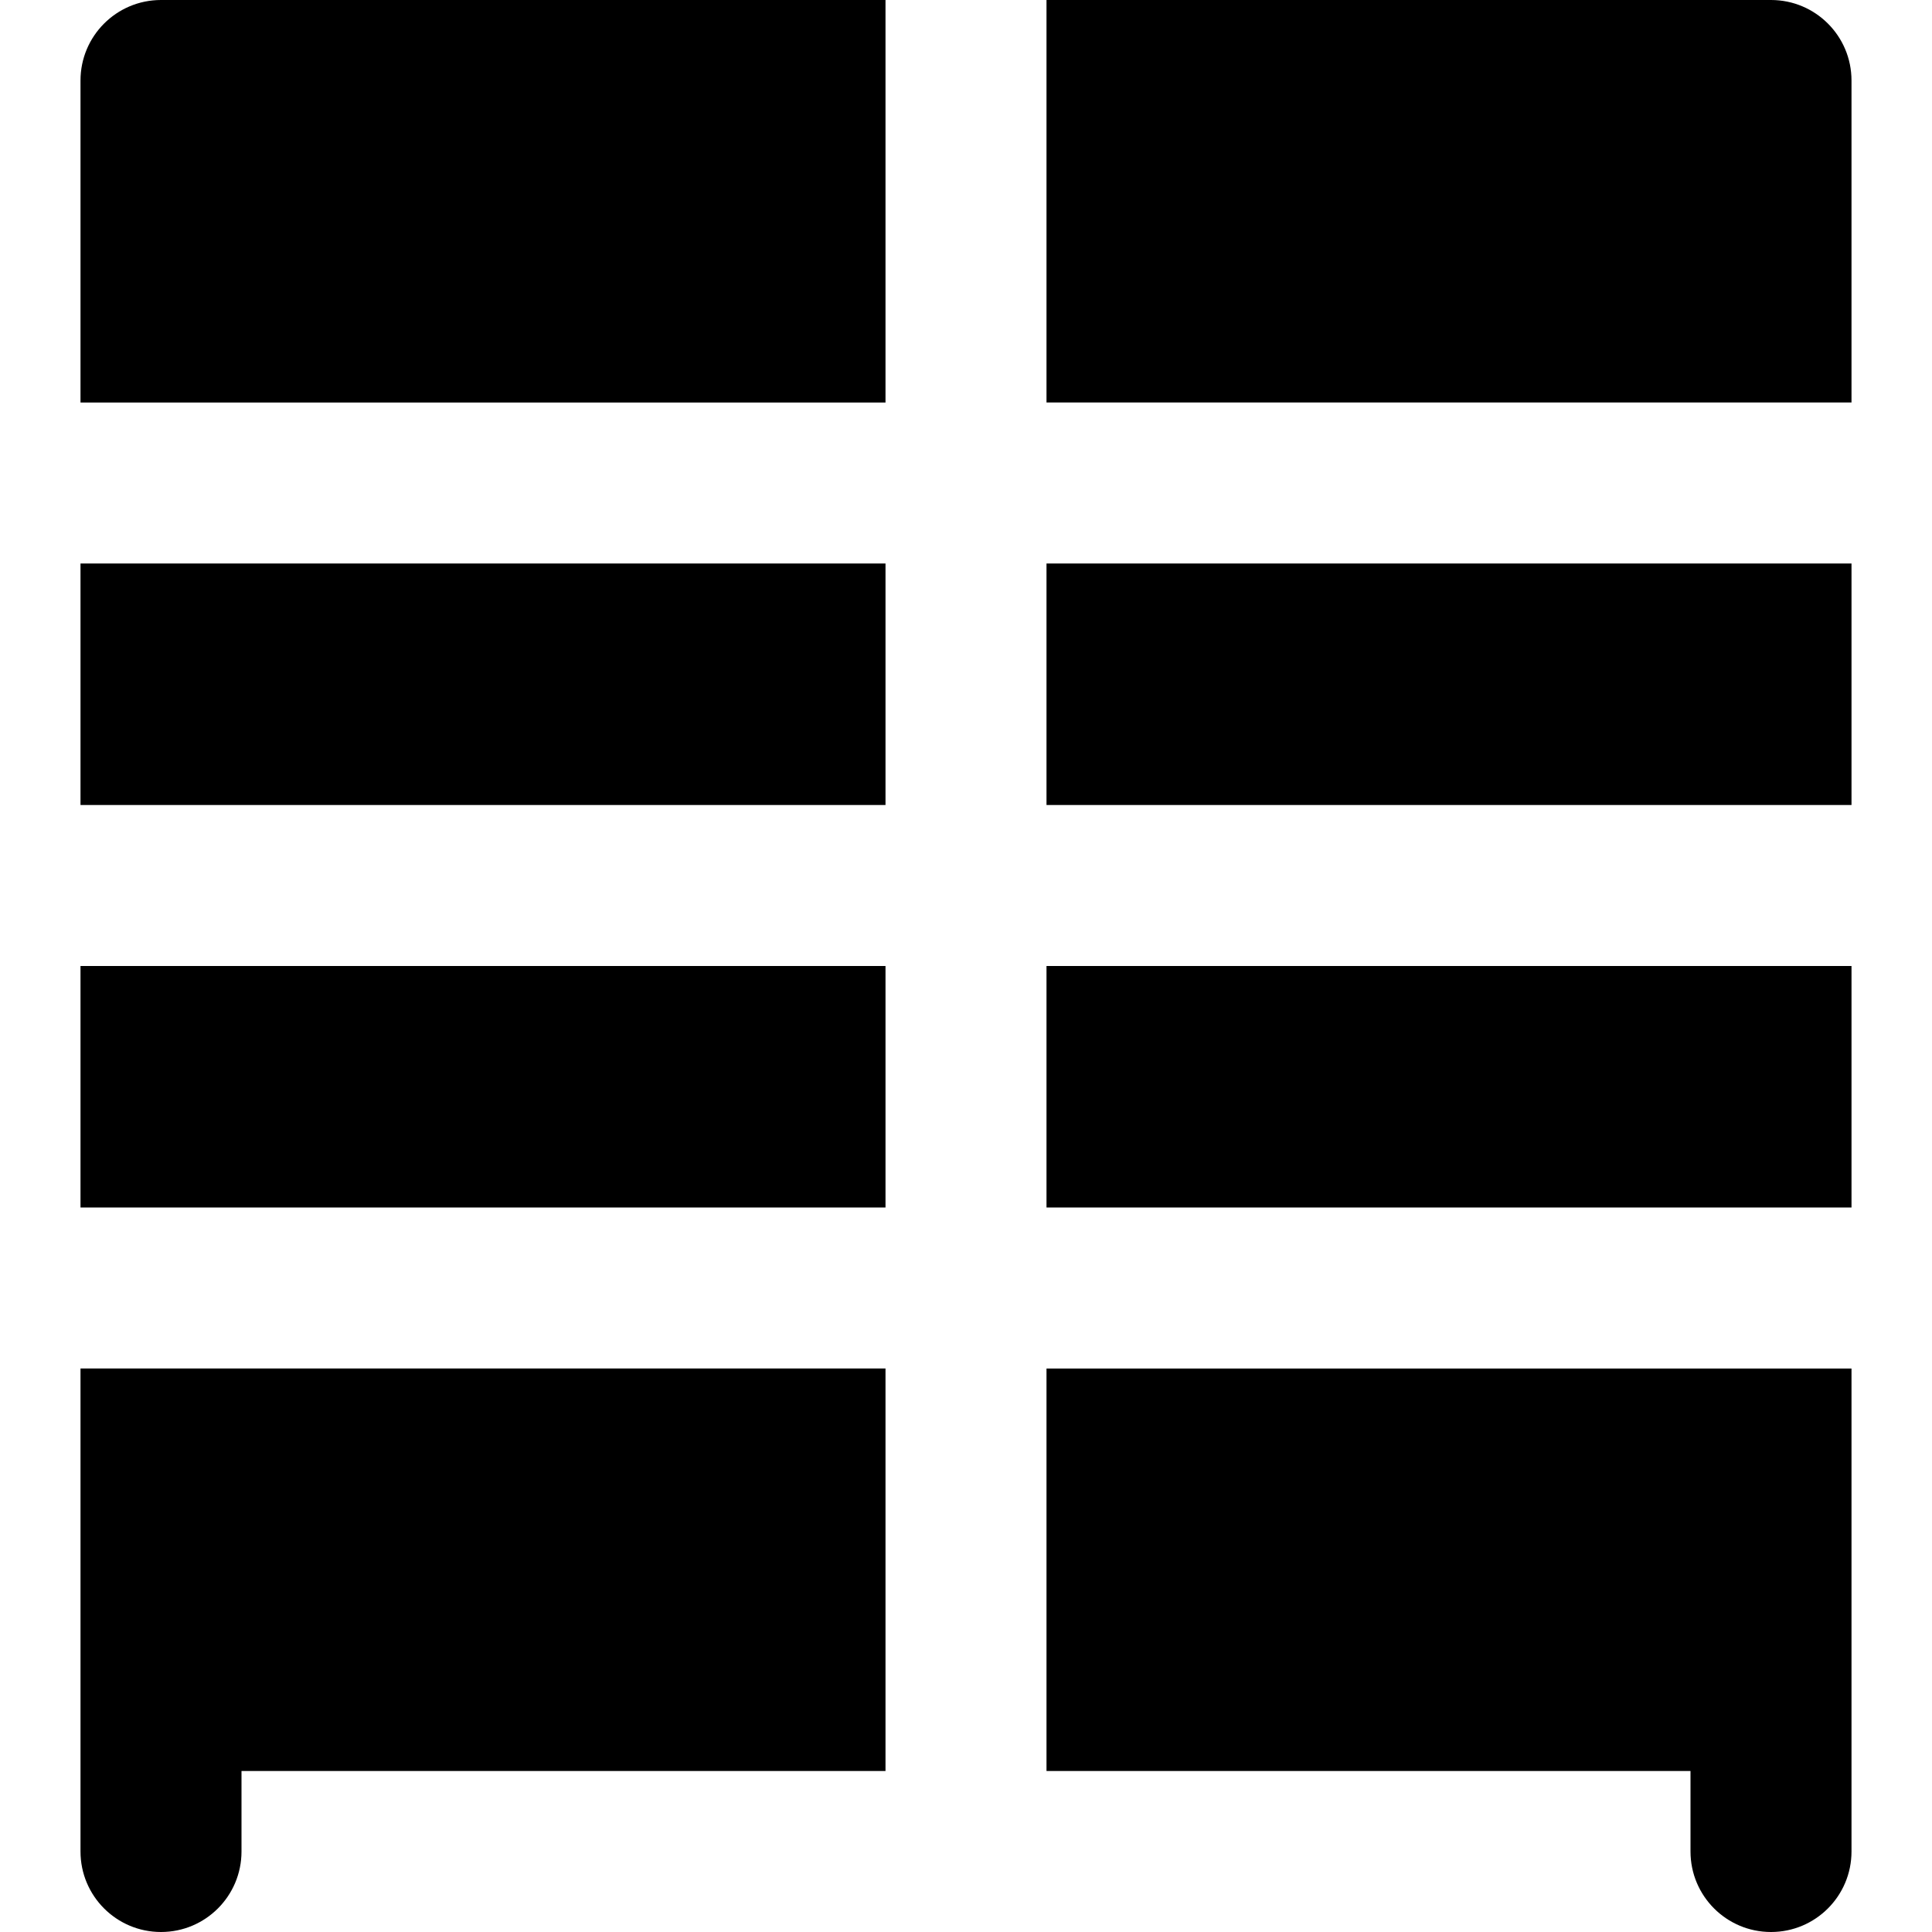 <?xml version="1.0" encoding="iso-8859-1"?>
<!-- Uploaded to: SVG Repo, www.svgrepo.com, Generator: SVG Repo Mixer Tools -->
<svg fill="#000000" version="1.1" id="Layer_1" xmlns="http://www.w3.org/2000/svg" xmlns:xlink="http://www.w3.org/1999/xlink" 
	 viewBox="0 0 491.52 491.52" xml:space="preserve">
<g>
	<g>
		<g>
			<rect x="20.48" y="245.76" width="204.8" height="61.44"/>
			<rect x="20.48" y="143.36" width="204.8" height="61.44"/>
			<rect x="266.24" y="245.76" width="204.8" height="61.44"/>
			<rect x="266.24" y="143.36" width="204.8" height="61.44"/>
			<path d="M450.56,0H266.24v102.4h204.8V20.48C471.04,9.175,461.885,0,450.56,0z"/>
			<path d="M266.24,450.56h163.84v20.48c0,11.305,9.155,20.48,20.48,20.48s20.48-9.175,20.48-20.48v-40.96v-81.92h-204.8V450.56z"/>
			<path d="M20.48,430.08v40.96c0,11.305,9.155,20.48,20.48,20.48s20.48-9.175,20.48-20.48v-20.48h163.84v-102.4H20.48V430.08z"/>
			<path d="M20.48,20.48v81.92h204.8V0H40.96C29.635,0,20.48,9.175,20.48,20.48z"/>
		</g>
	</g>
</g>
</svg>
